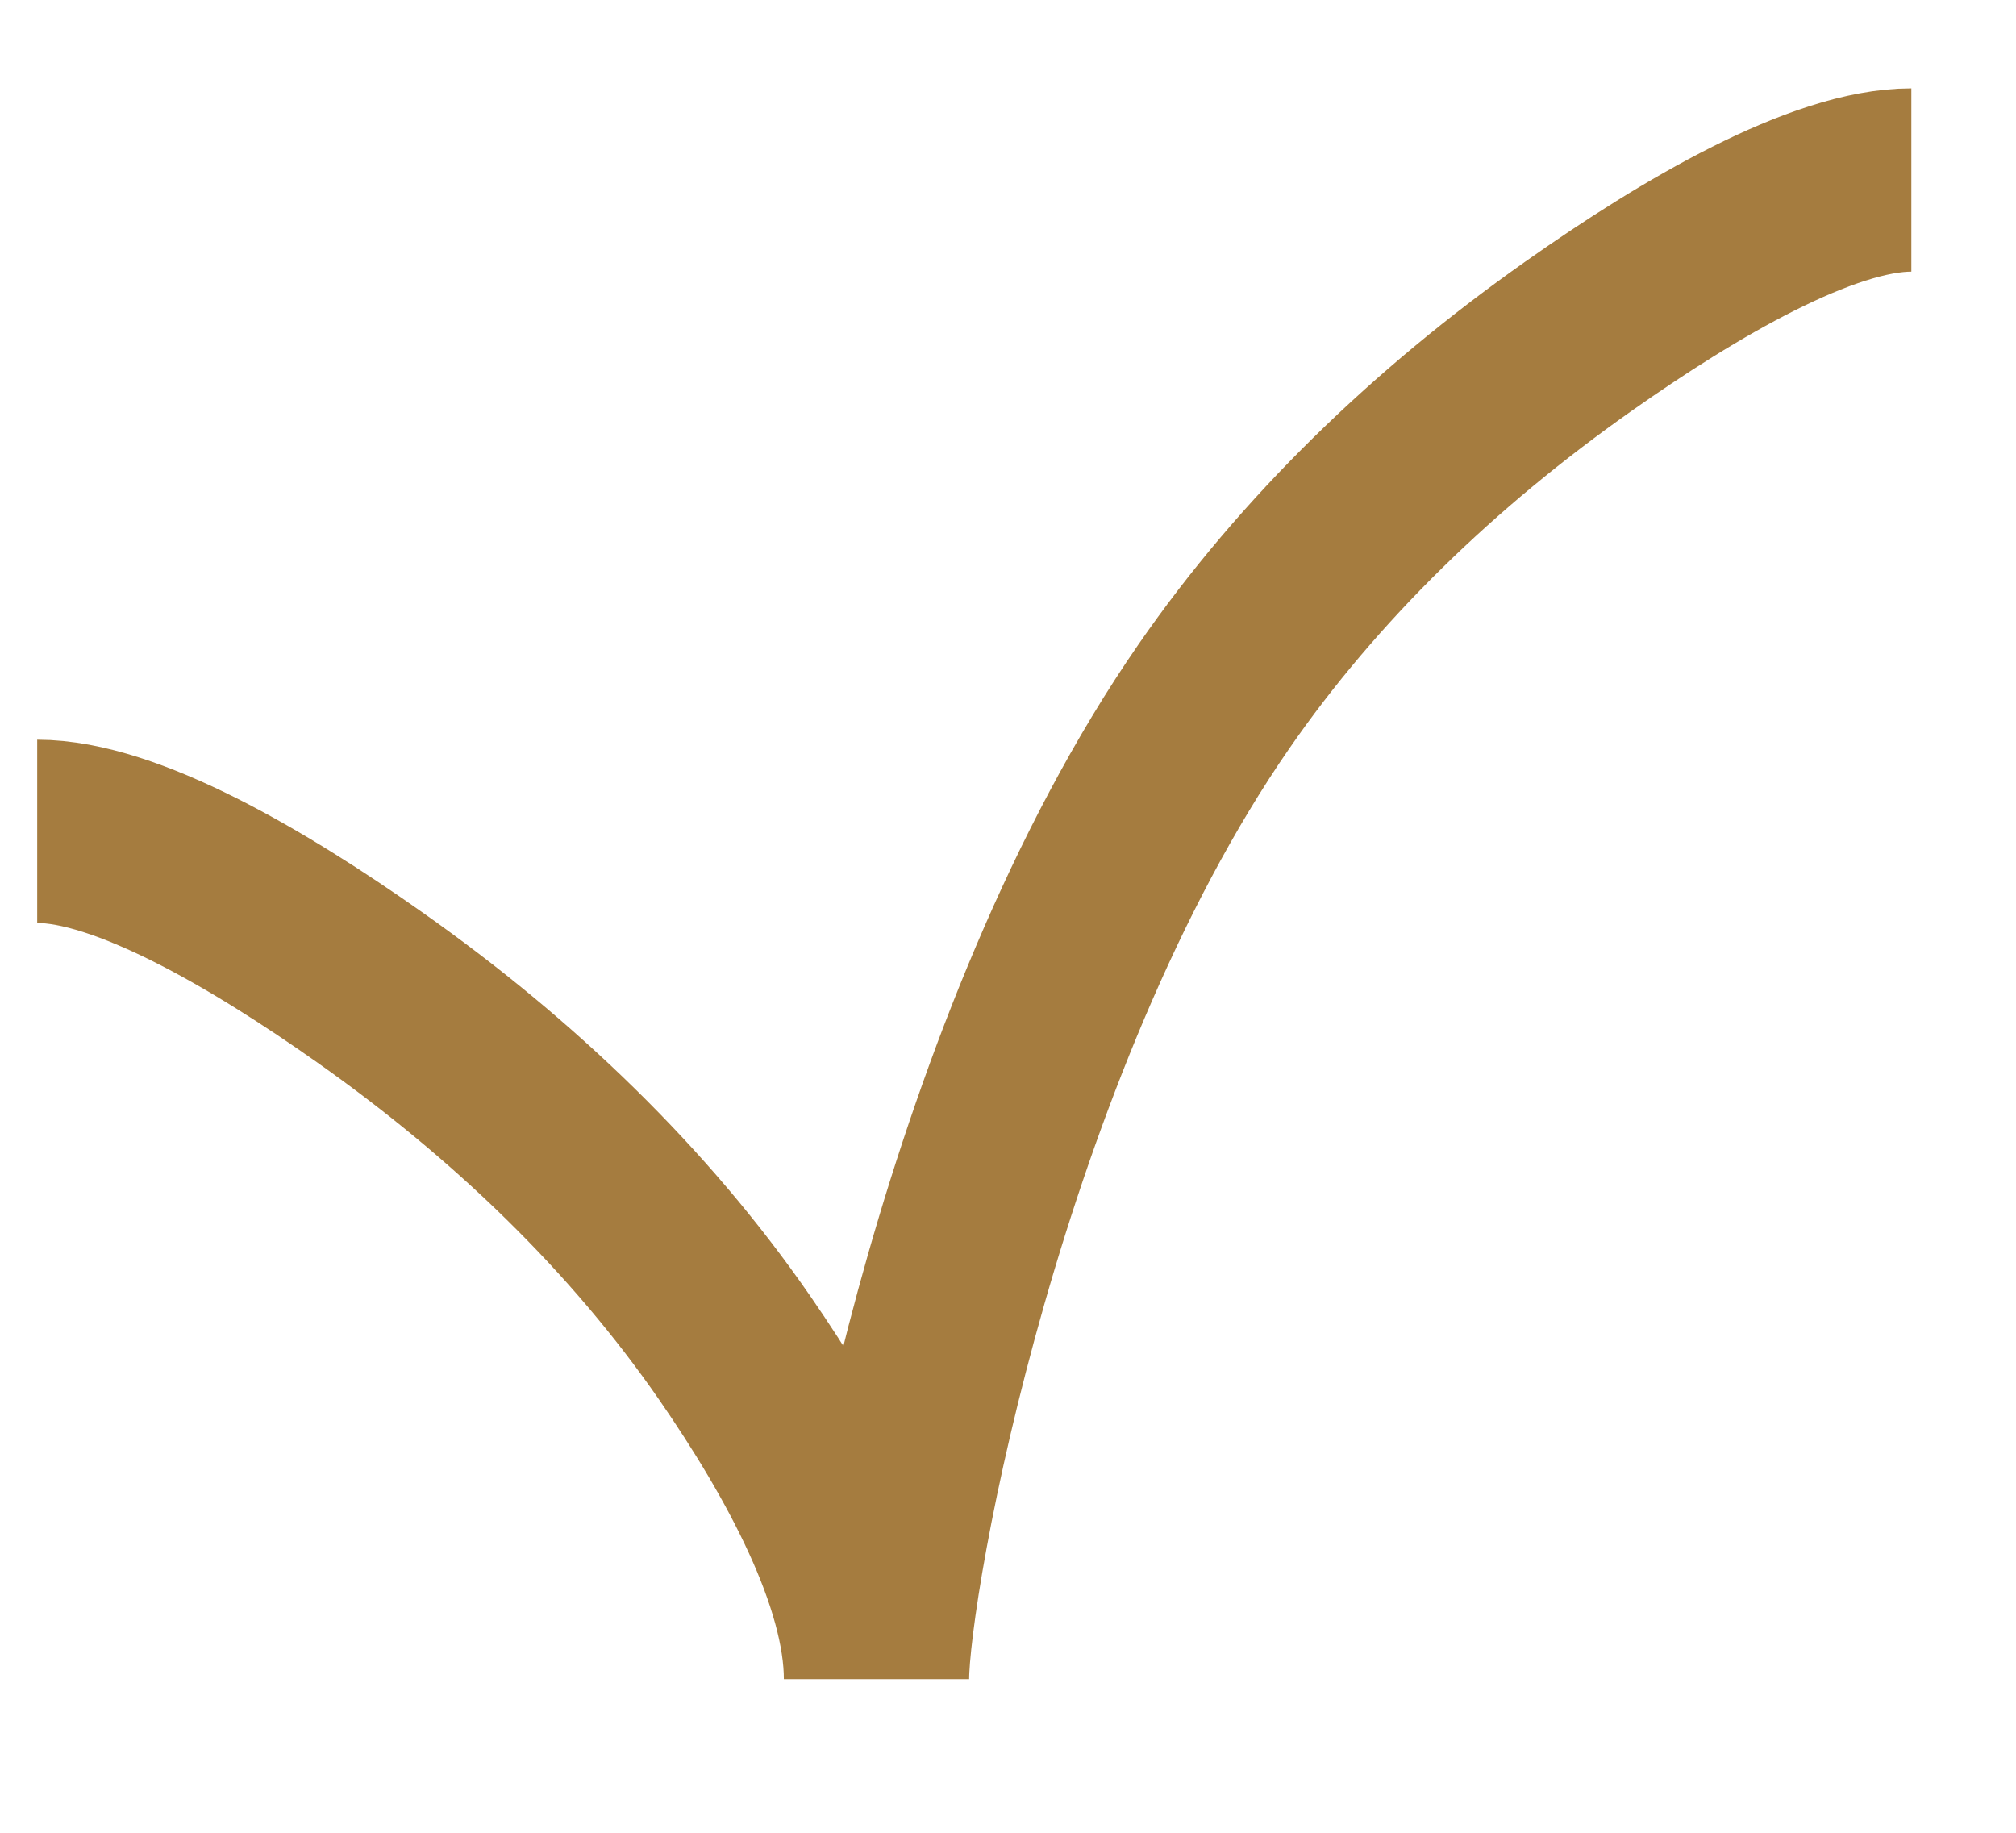<svg width="11" height="10" viewBox="0 0 11 10" fill="none" xmlns="http://www.w3.org/2000/svg">
<path d="M0.203 4.536C0.688 4.536 1.412 4.96 2.02 5.389C2.803 5.941 3.488 6.6 4.01 7.356C4.401 7.922 4.777 8.61 4.777 9.162M10.429 0.982C9.945 0.982 9.22 1.406 8.612 1.835C7.829 2.387 7.144 3.046 6.622 3.802C5.32 5.686 4.788 8.61 4.788 9.162" stroke="#A57C3F"/>
</svg>
